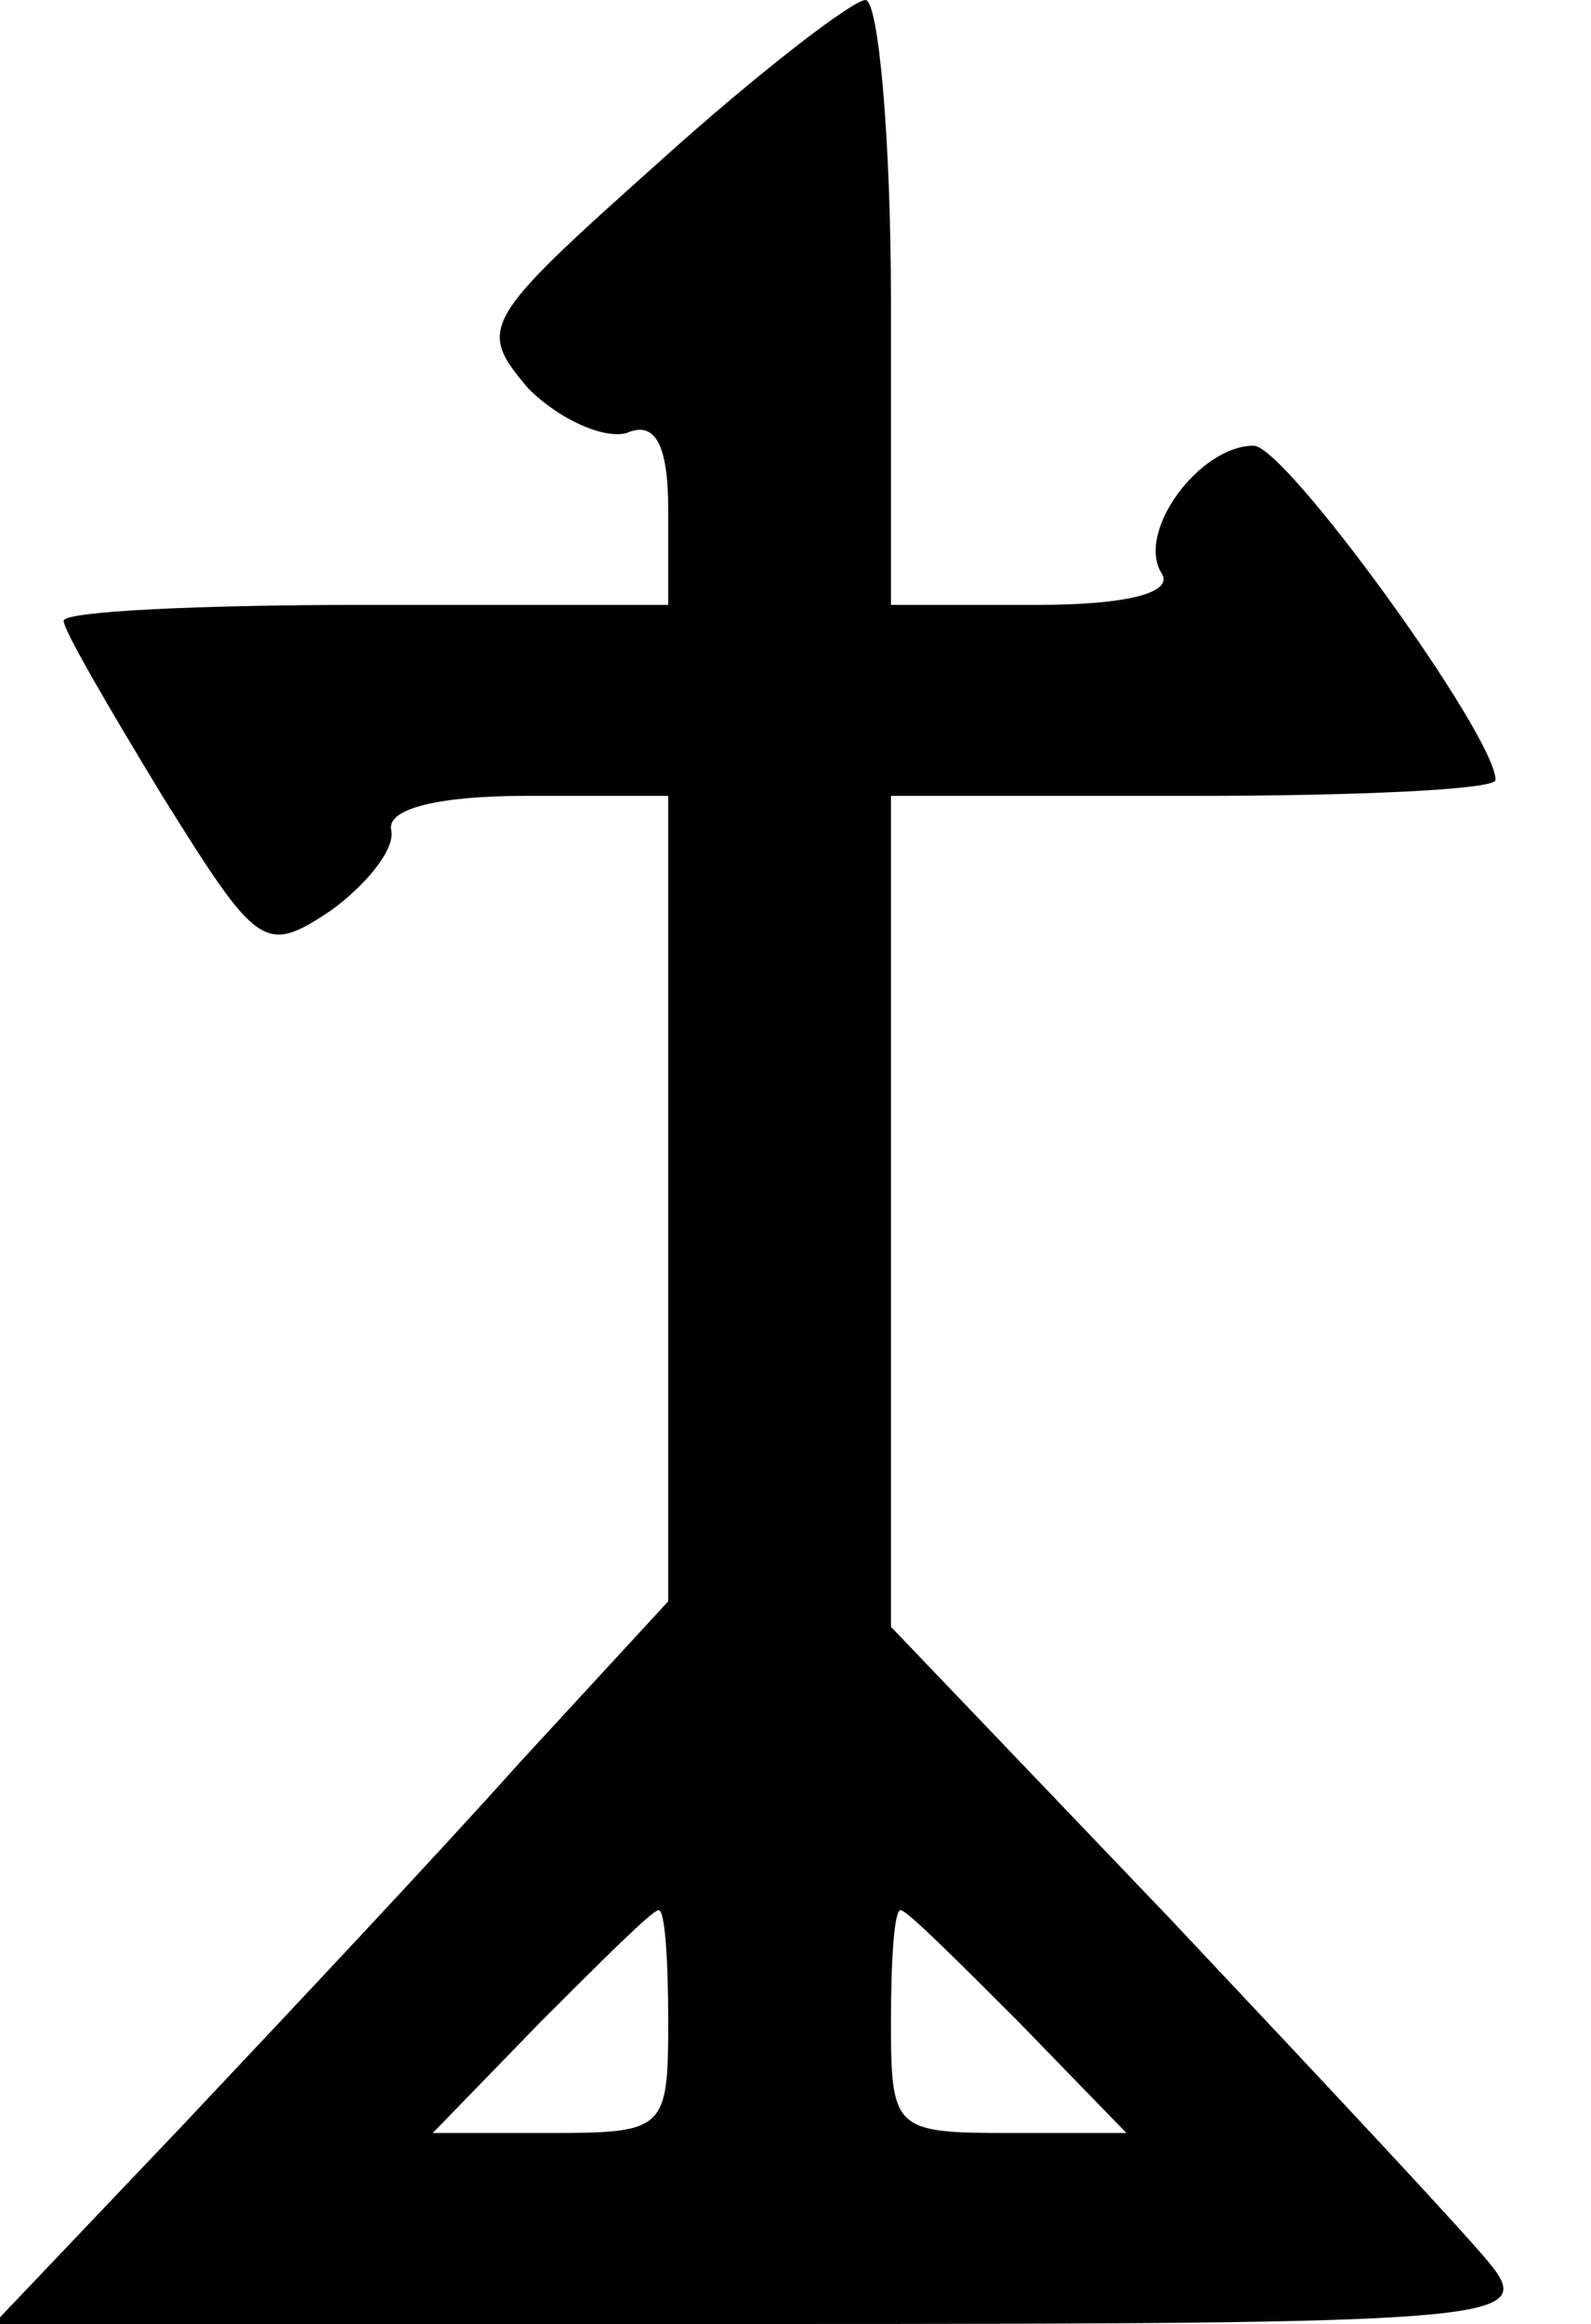<?xml version="1.0" standalone="no"?>
<!DOCTYPE svg PUBLIC "-//W3C//DTD SVG 20010904//EN"
 "http://www.w3.org/TR/2001/REC-SVG-20010904/DTD/svg10.dtd">
<svg version="1.0" xmlns="http://www.w3.org/2000/svg"
 width="50pt" height="73pt" viewBox="0 0 50 73"
 preserveAspectRatio="xMidYMid meet">
<g transform="translate(0,73) scale(0.1,-0.1)"
fill="#000000" stroke="none">
<path d="M207 679 c-56 -50 -57 -52 -41 -71 10 -10 24 -16 31 -14 9 4 13 -4
13 -24 l0 -30 -95 0 c-52 0 -95 -2 -95 -5 0 -3 14 -27 31 -55 30 -48 32 -50
53 -36 11 8 20 19 19 25 -2 7 15 11 42 11 l45 0 0 -126 0 -127 -47 -51 c-25
-28 -73 -79 -106 -114 l-59 -62 242 0 c229 0 242 1 229 18 -7 9 -53 58 -101
109 l-88 92 0 131 0 130 95 0 c52 0 95 2 95 5 0 14 -66 105 -76 105 -17 0 -37
-27 -29 -40 4 -6 -10 -10 -39 -10 l-46 0 0 95 c0 52 -4 95 -8 95 -4 0 -34 -23
-65 -51z m3 -584 c0 -34 -1 -35 -37 -35 l-37 0 34 35 c19 19 35 35 37 35 2 0
3 -16 3 -35z m110 0 l34 -35 -37 0 c-36 0 -37 1 -37 35 0 19 1 35 3 35 2 0 18
-16 37 -35z"/>
</g>
</svg>
